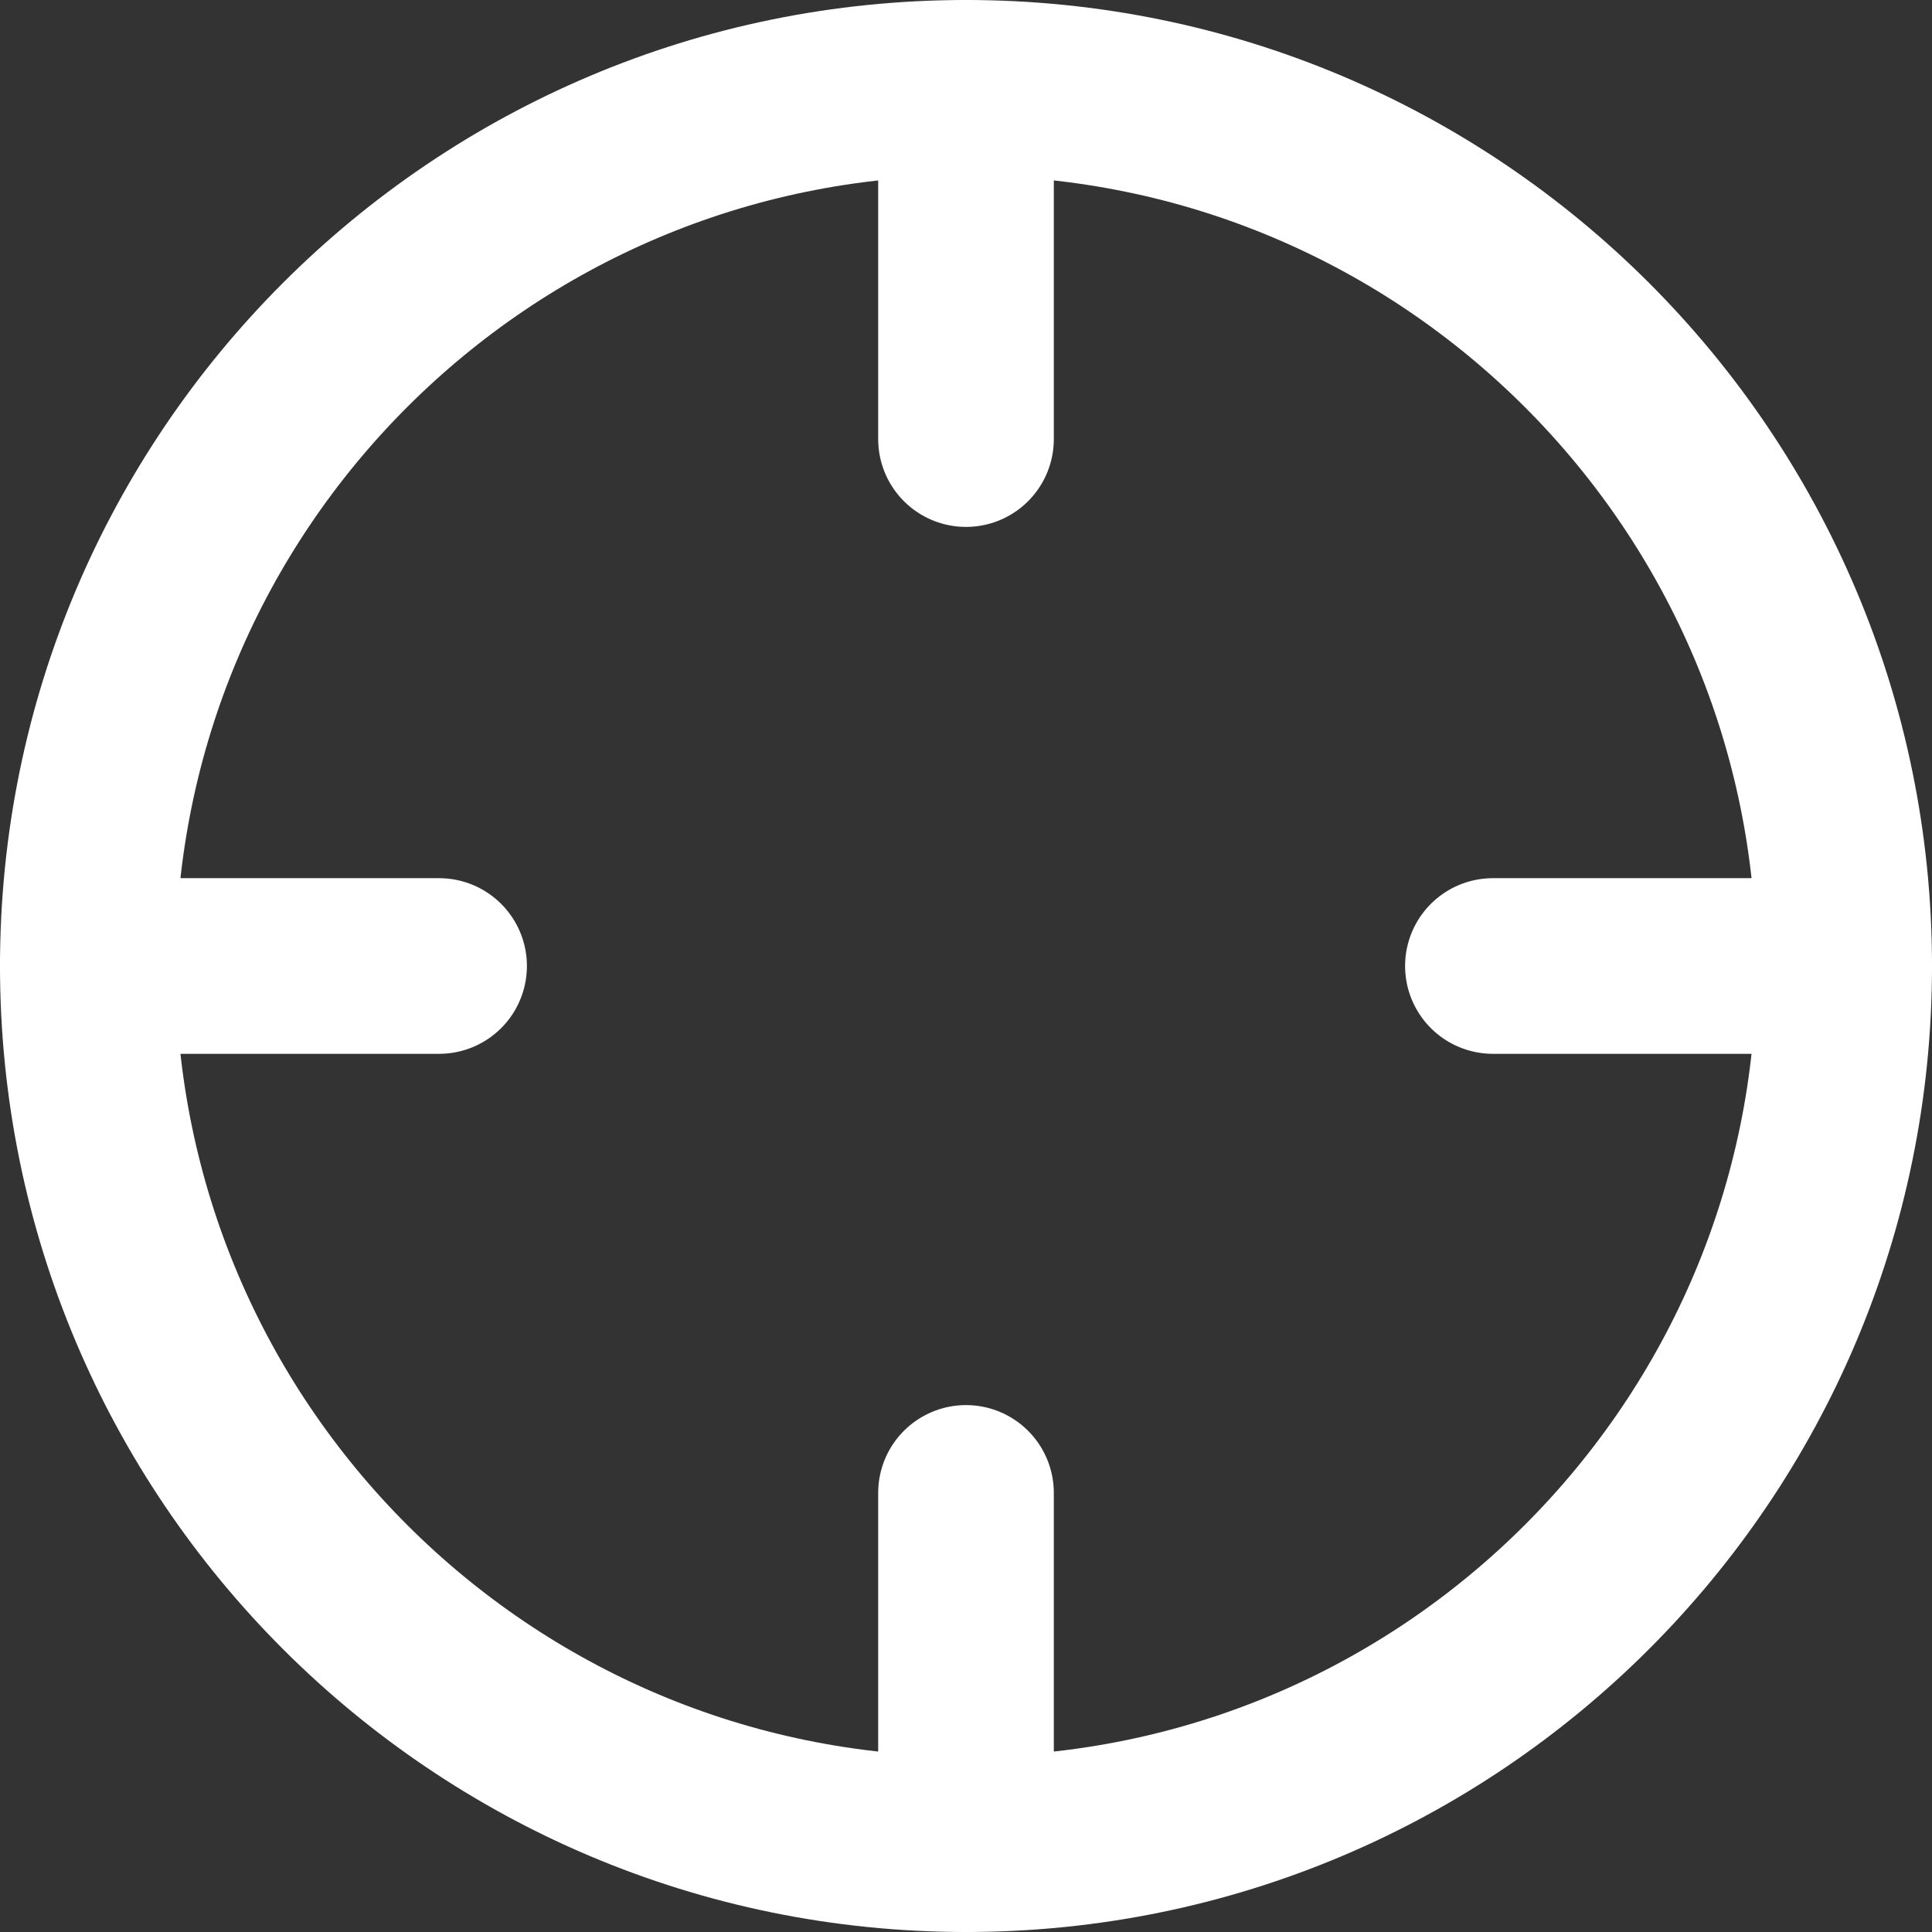 <svg width="22" height="22" viewBox="0 0 22 22" fill="none" xmlns="http://www.w3.org/2000/svg">
<rect x="0" y="0" width="22" height="22" fill="#333333" stroke="none"/>
<path d="M11 21C16.523 21 21 16.523 21 11C21 5.477 16.523 1 11 1C5.477 1 1 5.477 1 11C1 16.523 5.477 21 11 21Z" stroke="white" stroke-width="2" stroke-linecap="round" stroke-linejoin="round"/>
<path d="M21 11H17" stroke="white" stroke-width="2" stroke-linecap="round" stroke-linejoin="round"/>
<path d="M5 11H1" stroke="white" stroke-width="2" stroke-linecap="round" stroke-linejoin="round"/>
<path d="M11 5V1" stroke="white" stroke-width="2" stroke-linecap="round" stroke-linejoin="round"/>
<path d="M11 21V17" stroke="white" stroke-width="2" stroke-linecap="round" stroke-linejoin="round"/>
</svg>

